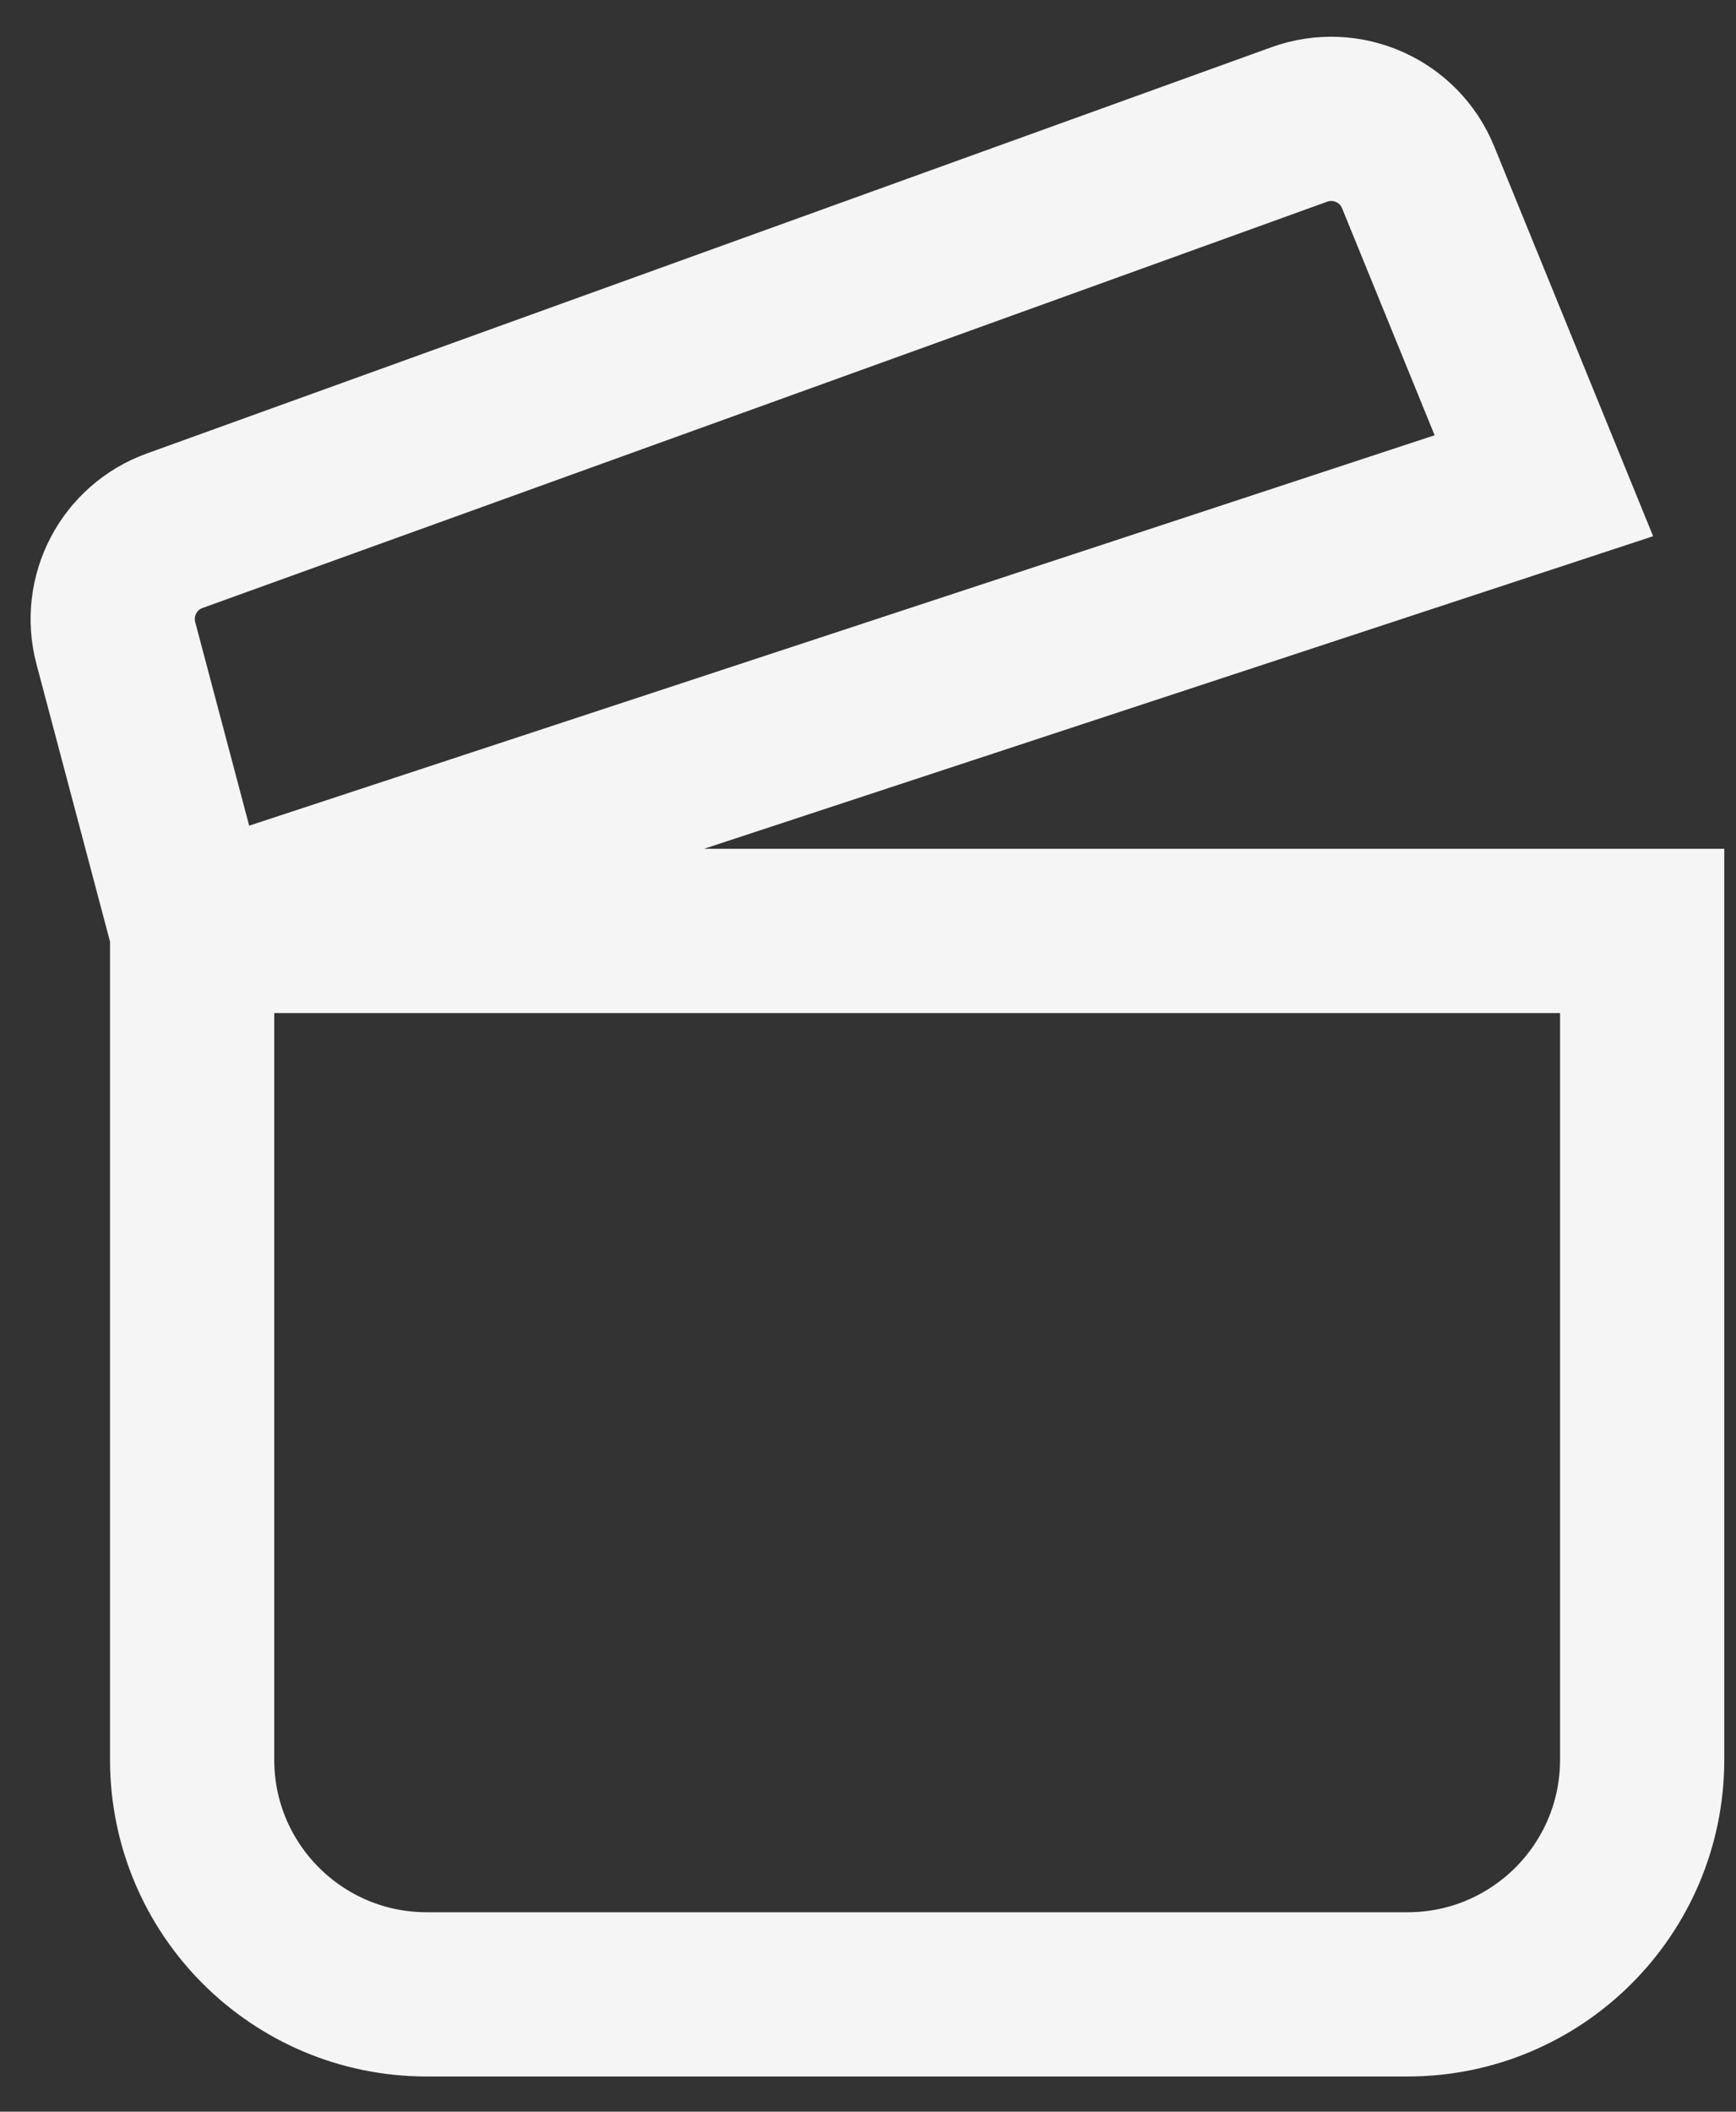 <svg width="37" height="45" viewBox="0 0 37 45" fill="none" xmlns="http://www.w3.org/2000/svg">
<rect x="0" y="0" width="37" height="45" fill="#333333" stroke="none"/>
<g id="Group 2">
<path id="Vector 20" d="M4.095 19.838H35V37.5C35 40.261 32.761 42.5 30 42.5H9.095C6.334 42.5 4.095 40.261 4.095 37.5V19.838ZM4.095 19.838L2.469 13.704C2.204 12.701 2.748 11.662 3.723 11.31L27.694 2.652C28.703 2.288 29.82 2.785 30.225 3.778L32.905 10.351L4.095 19.838Z" stroke="#F5F5F5" stroke-width="3.5" stroke-linecap="round"/>
</g>
</svg>
